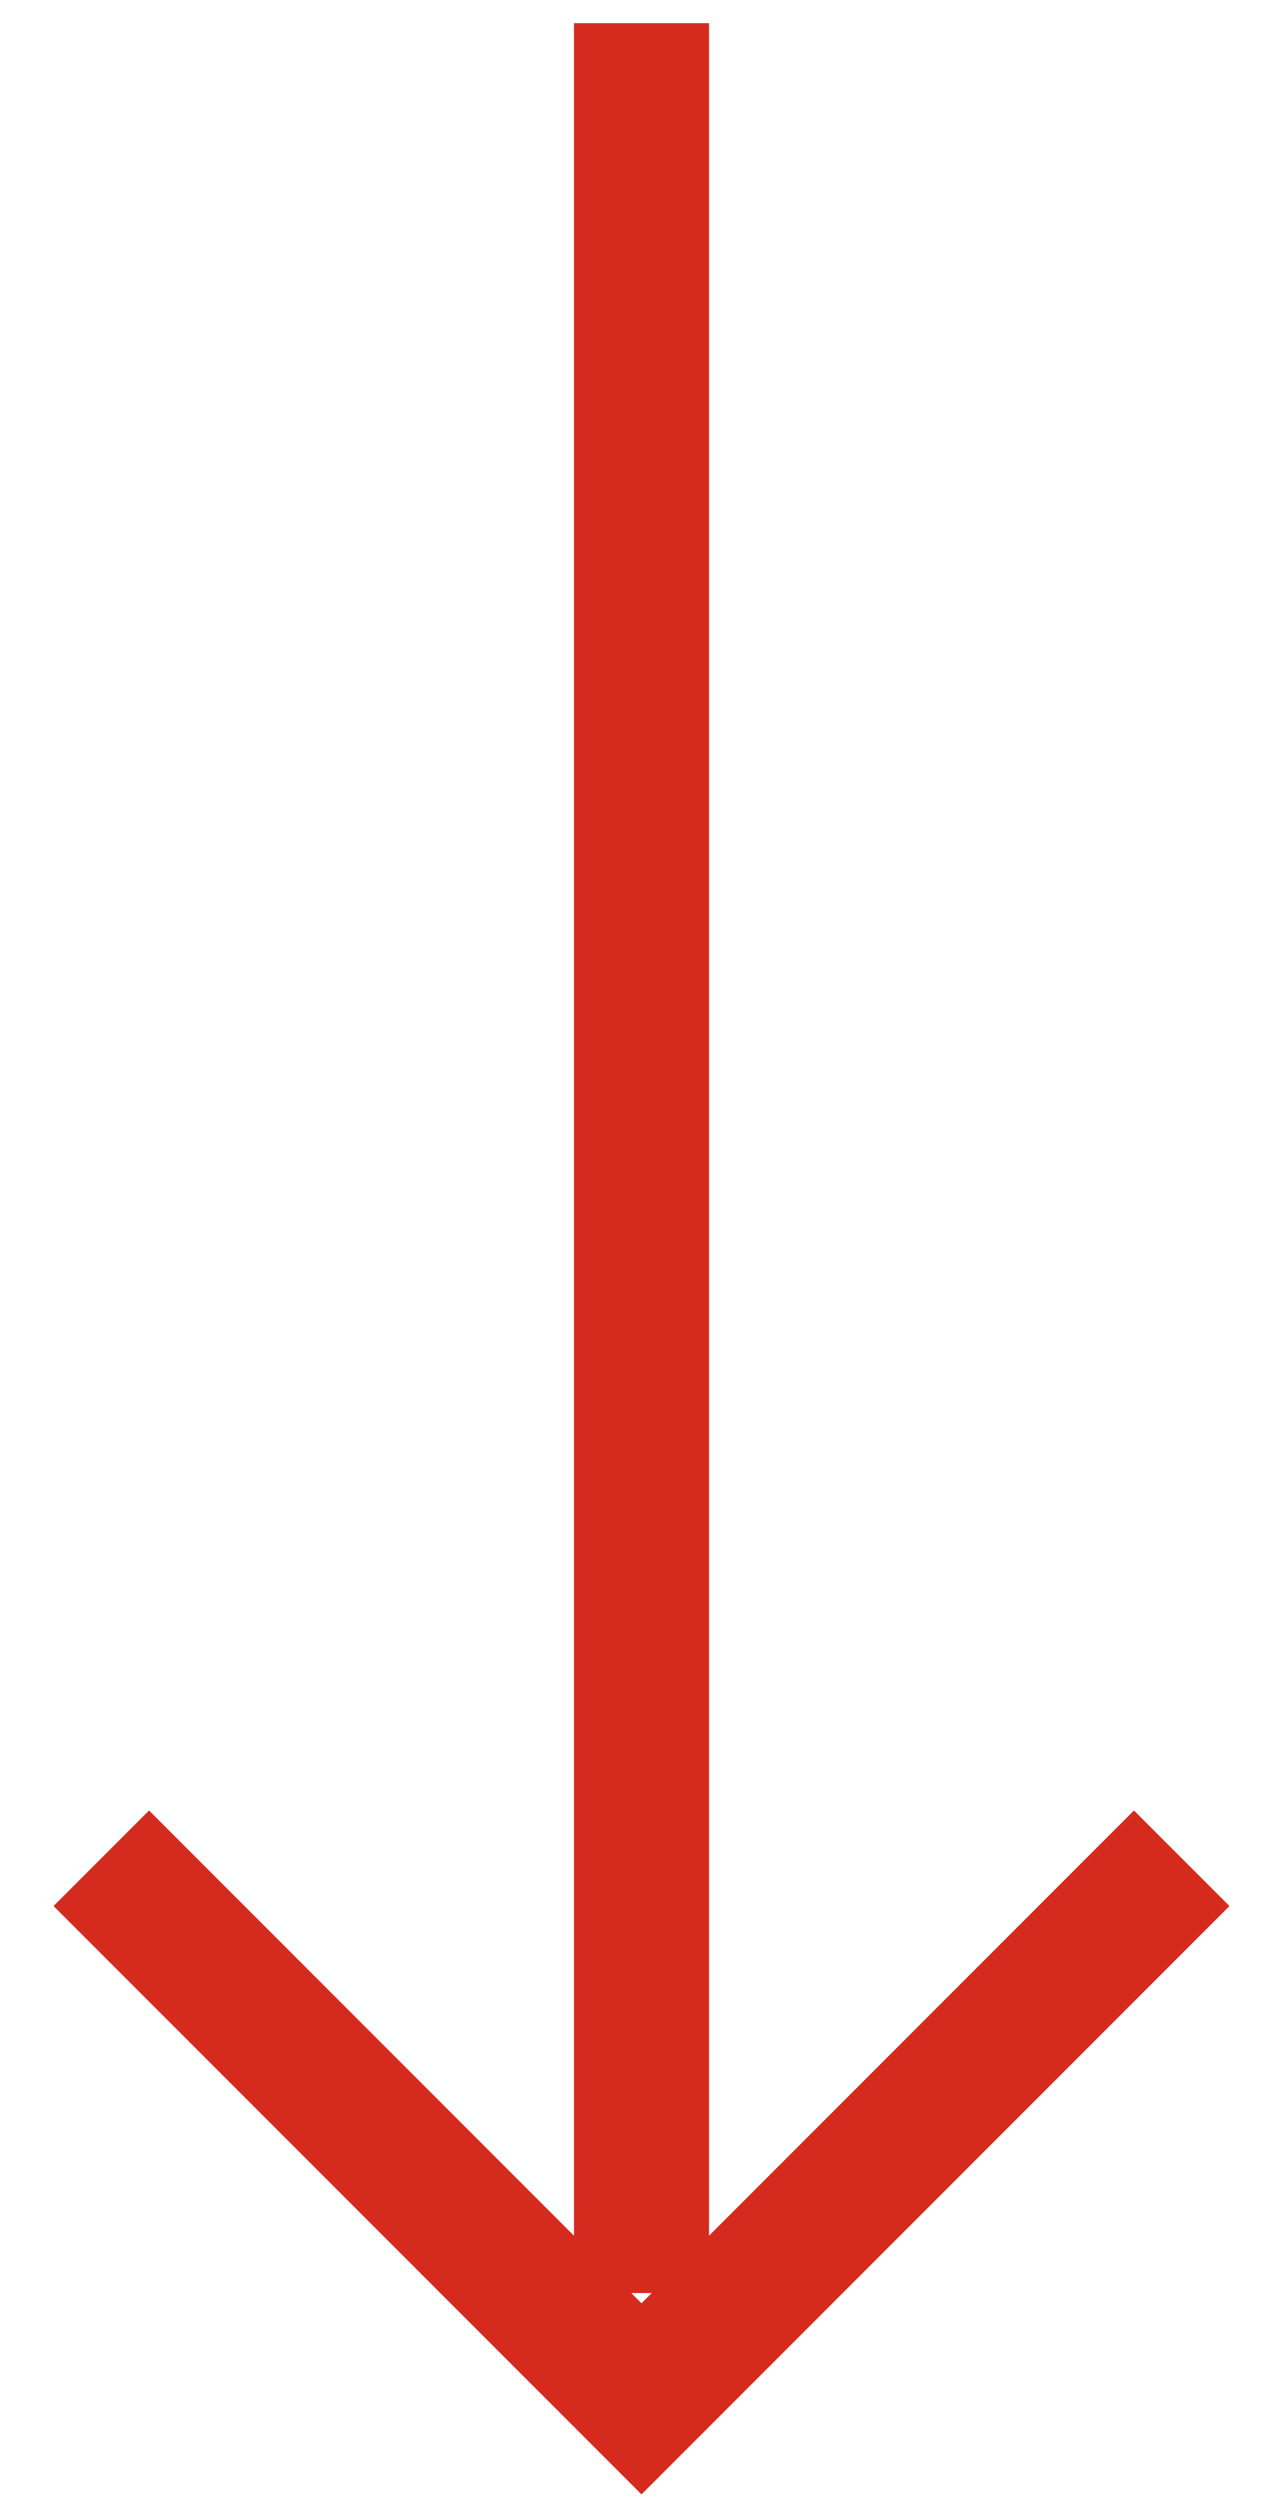 <?xml version="1.0" encoding="UTF-8"?>
<svg width="19px" height="37px" viewBox="0 0 19 37" version="1.1" xmlns="http://www.w3.org/2000/svg" xmlns:xlink="http://www.w3.org/1999/xlink">
    <!-- Generator: Sketch 55.2 (78181) - https://sketchapp.com -->
    <title>Group</title>
    <desc>Created with Sketch.</desc>
    <g id="Symbols" stroke="none" stroke-width="1" fill="none" fill-rule="evenodd">
        <g id="Button-/Scroll" transform="translate(-6, -5)" stroke="#d52b1e" stroke-width="2">
            <g id="Group" transform="translate(7.5, 5.343)">
                <path d="M8,33.591 L8,0" id="Line-2"></path>
                <polyline id="Path" transform="translate(8, 31.157) rotate(90) translate(-8, -31.157) " points="4 23.157 12 31.157 4 39.157"></polyline>
            </g>
        </g>
    </g>
</svg>